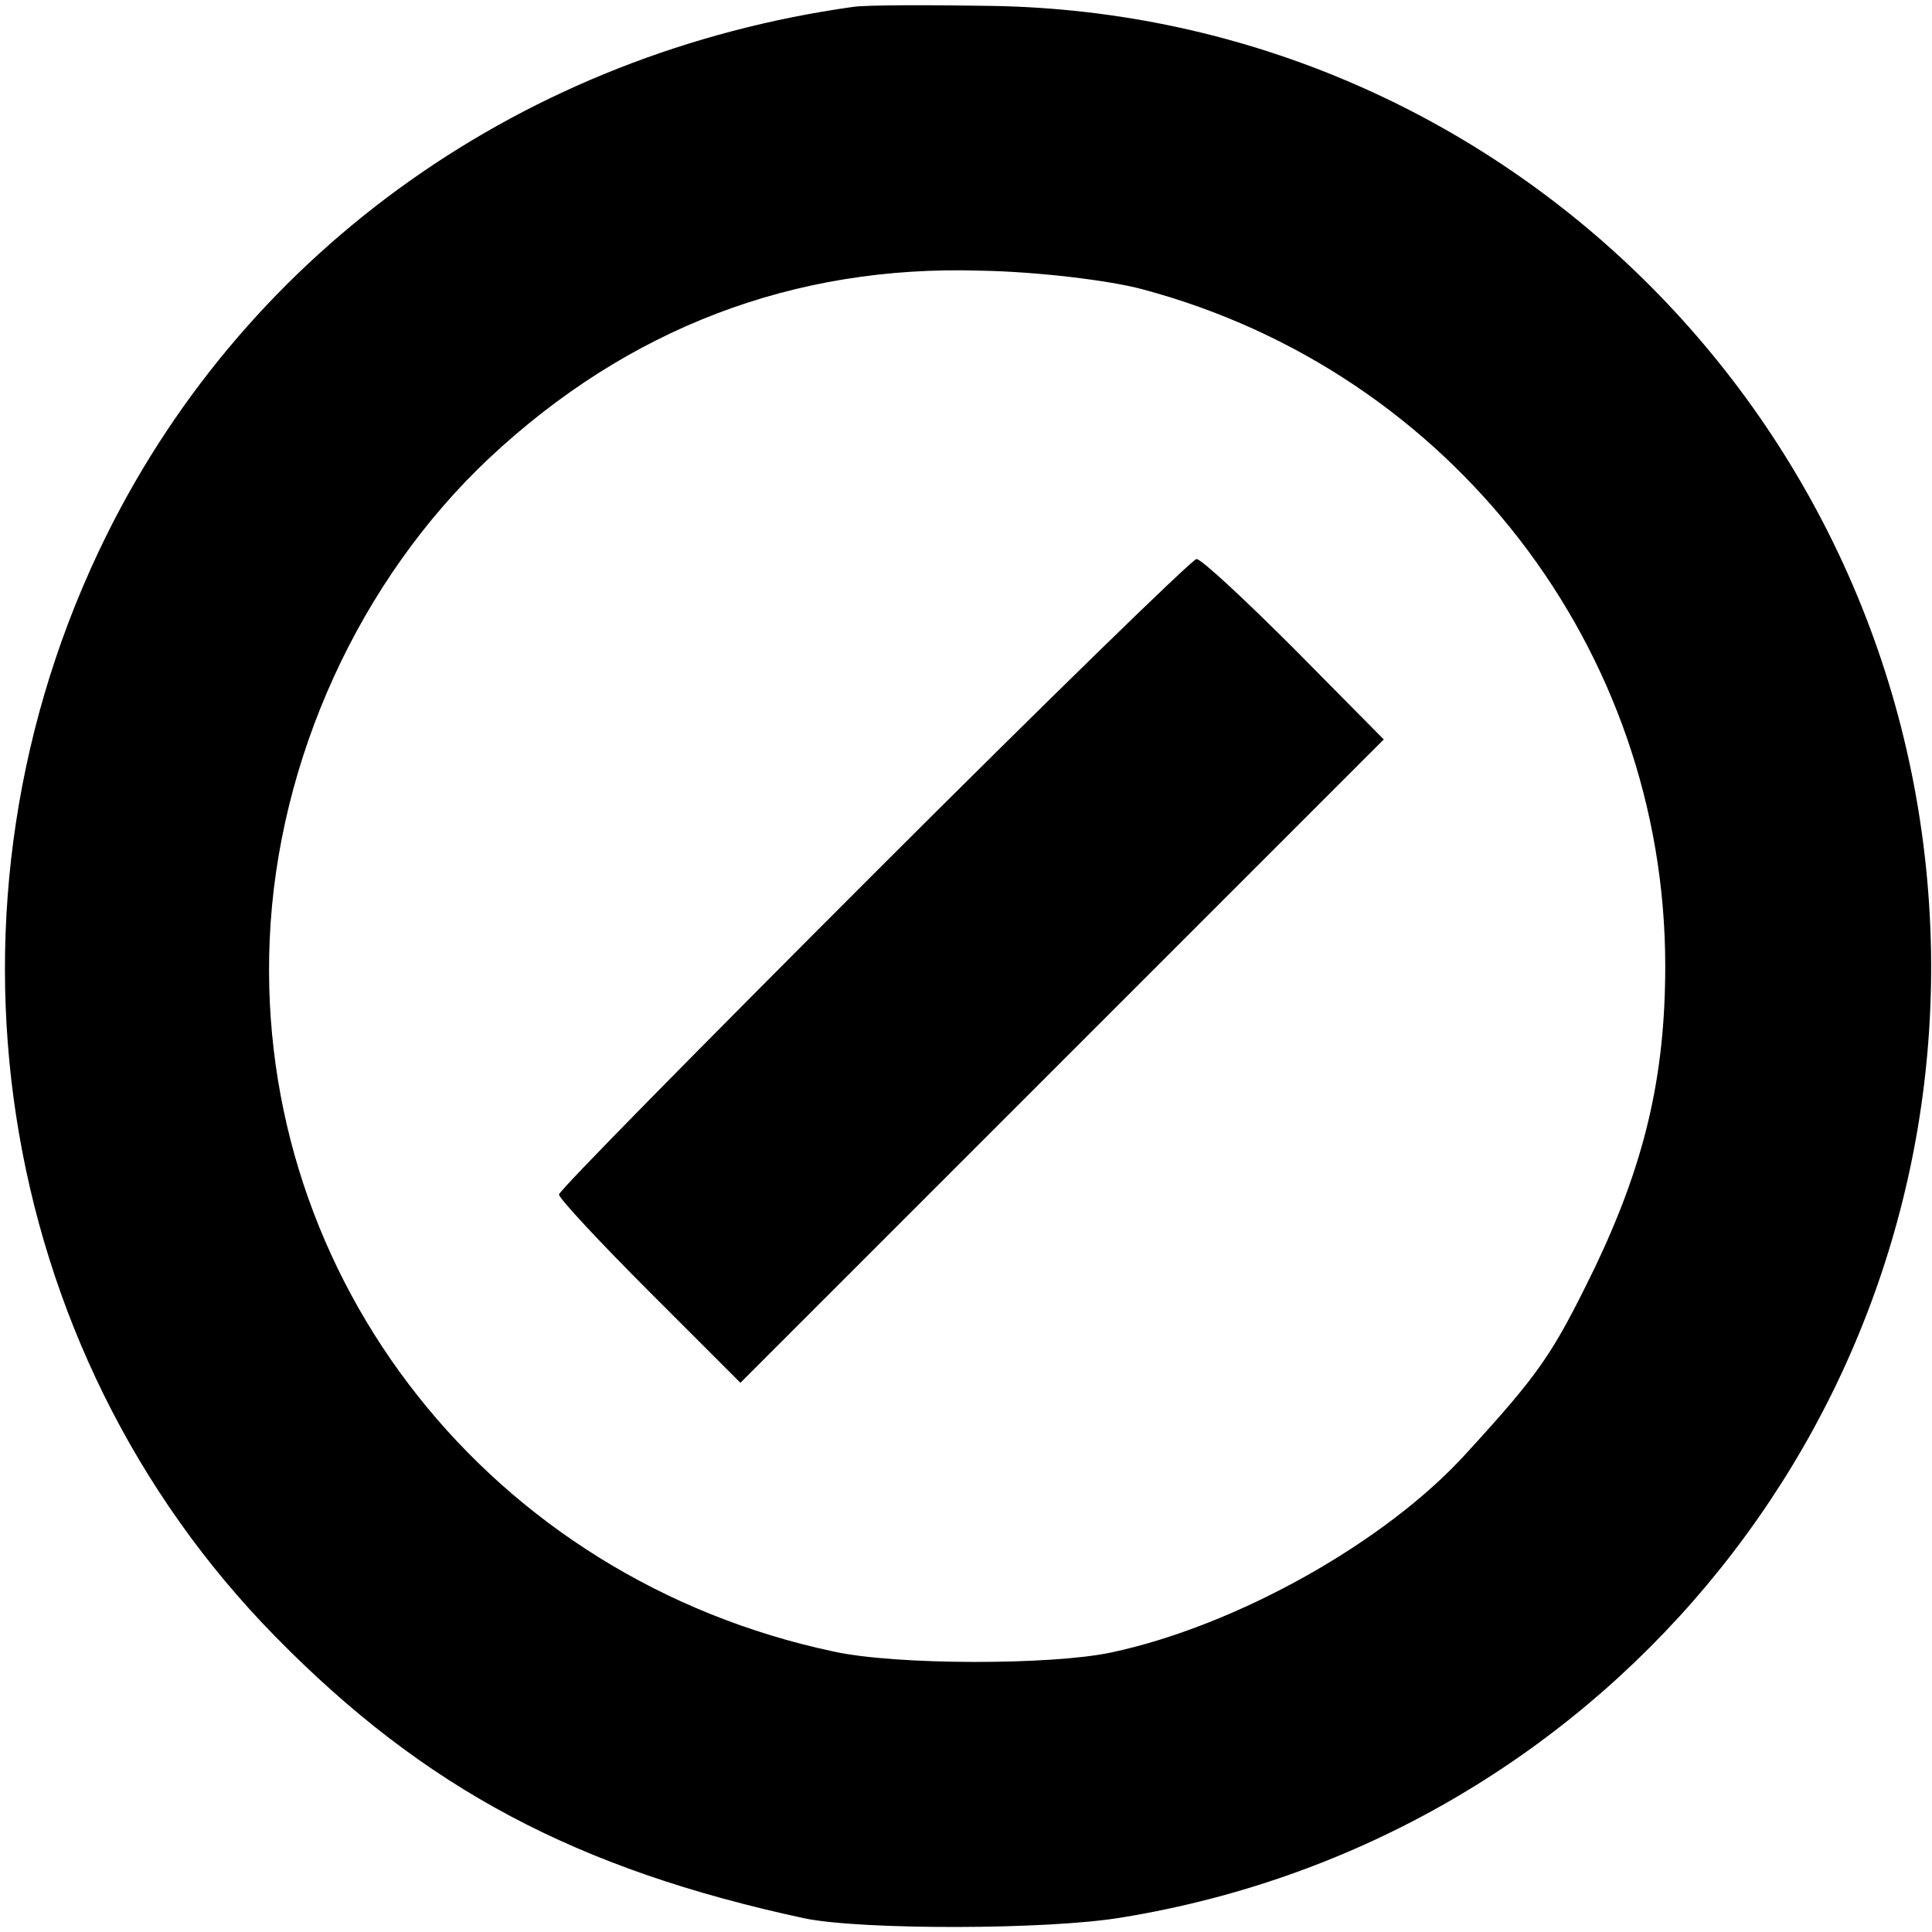 <?xml version="1.0" standalone="no"?>
<!DOCTYPE svg PUBLIC "-//W3C//DTD SVG 20010904//EN"
 "http://www.w3.org/TR/2001/REC-SVG-20010904/DTD/svg10.dtd">
<svg version="1.0" xmlns="http://www.w3.org/2000/svg"
 width="197pt" height="197pt" viewBox="0 0 197 197"
 preserveAspectRatio="xMidYMid meet">
<g transform="translate(0,197) scale(0.1,-0.1)"
fill="#000000" stroke="none">
<path d="M870 1963 c-335 -47 -616 -246 -761 -538 -187 -377 -117 -830 172
-1124 152 -155 307 -237 539 -287 57 -12 250 -12 325 1 482 79 832 497 824
985 -9 530 -433 956 -959 964 -63 1 -126 1 -140 -1z m295 -288 c315 -84 533
-367 533 -690 0 -113 -21 -202 -73 -310 -42 -86 -55 -105 -129 -186 -83 -92
-236 -177 -363 -204 -61 -13 -220 -13 -283 1 -349 74 -590 379 -575 726 8 184
92 367 224 491 141 132 310 197 501 191 58 -1 132 -10 165 -19z"/>
<path d="M891 1079 c-176 -176 -321 -323 -321 -327 0 -4 42 -49 93 -100 l92
-92 328 328 328 328 -91 92 c-51 51 -95 92 -100 92 -4 0 -152 -144 -329 -321z"/>
</g>
</svg>
